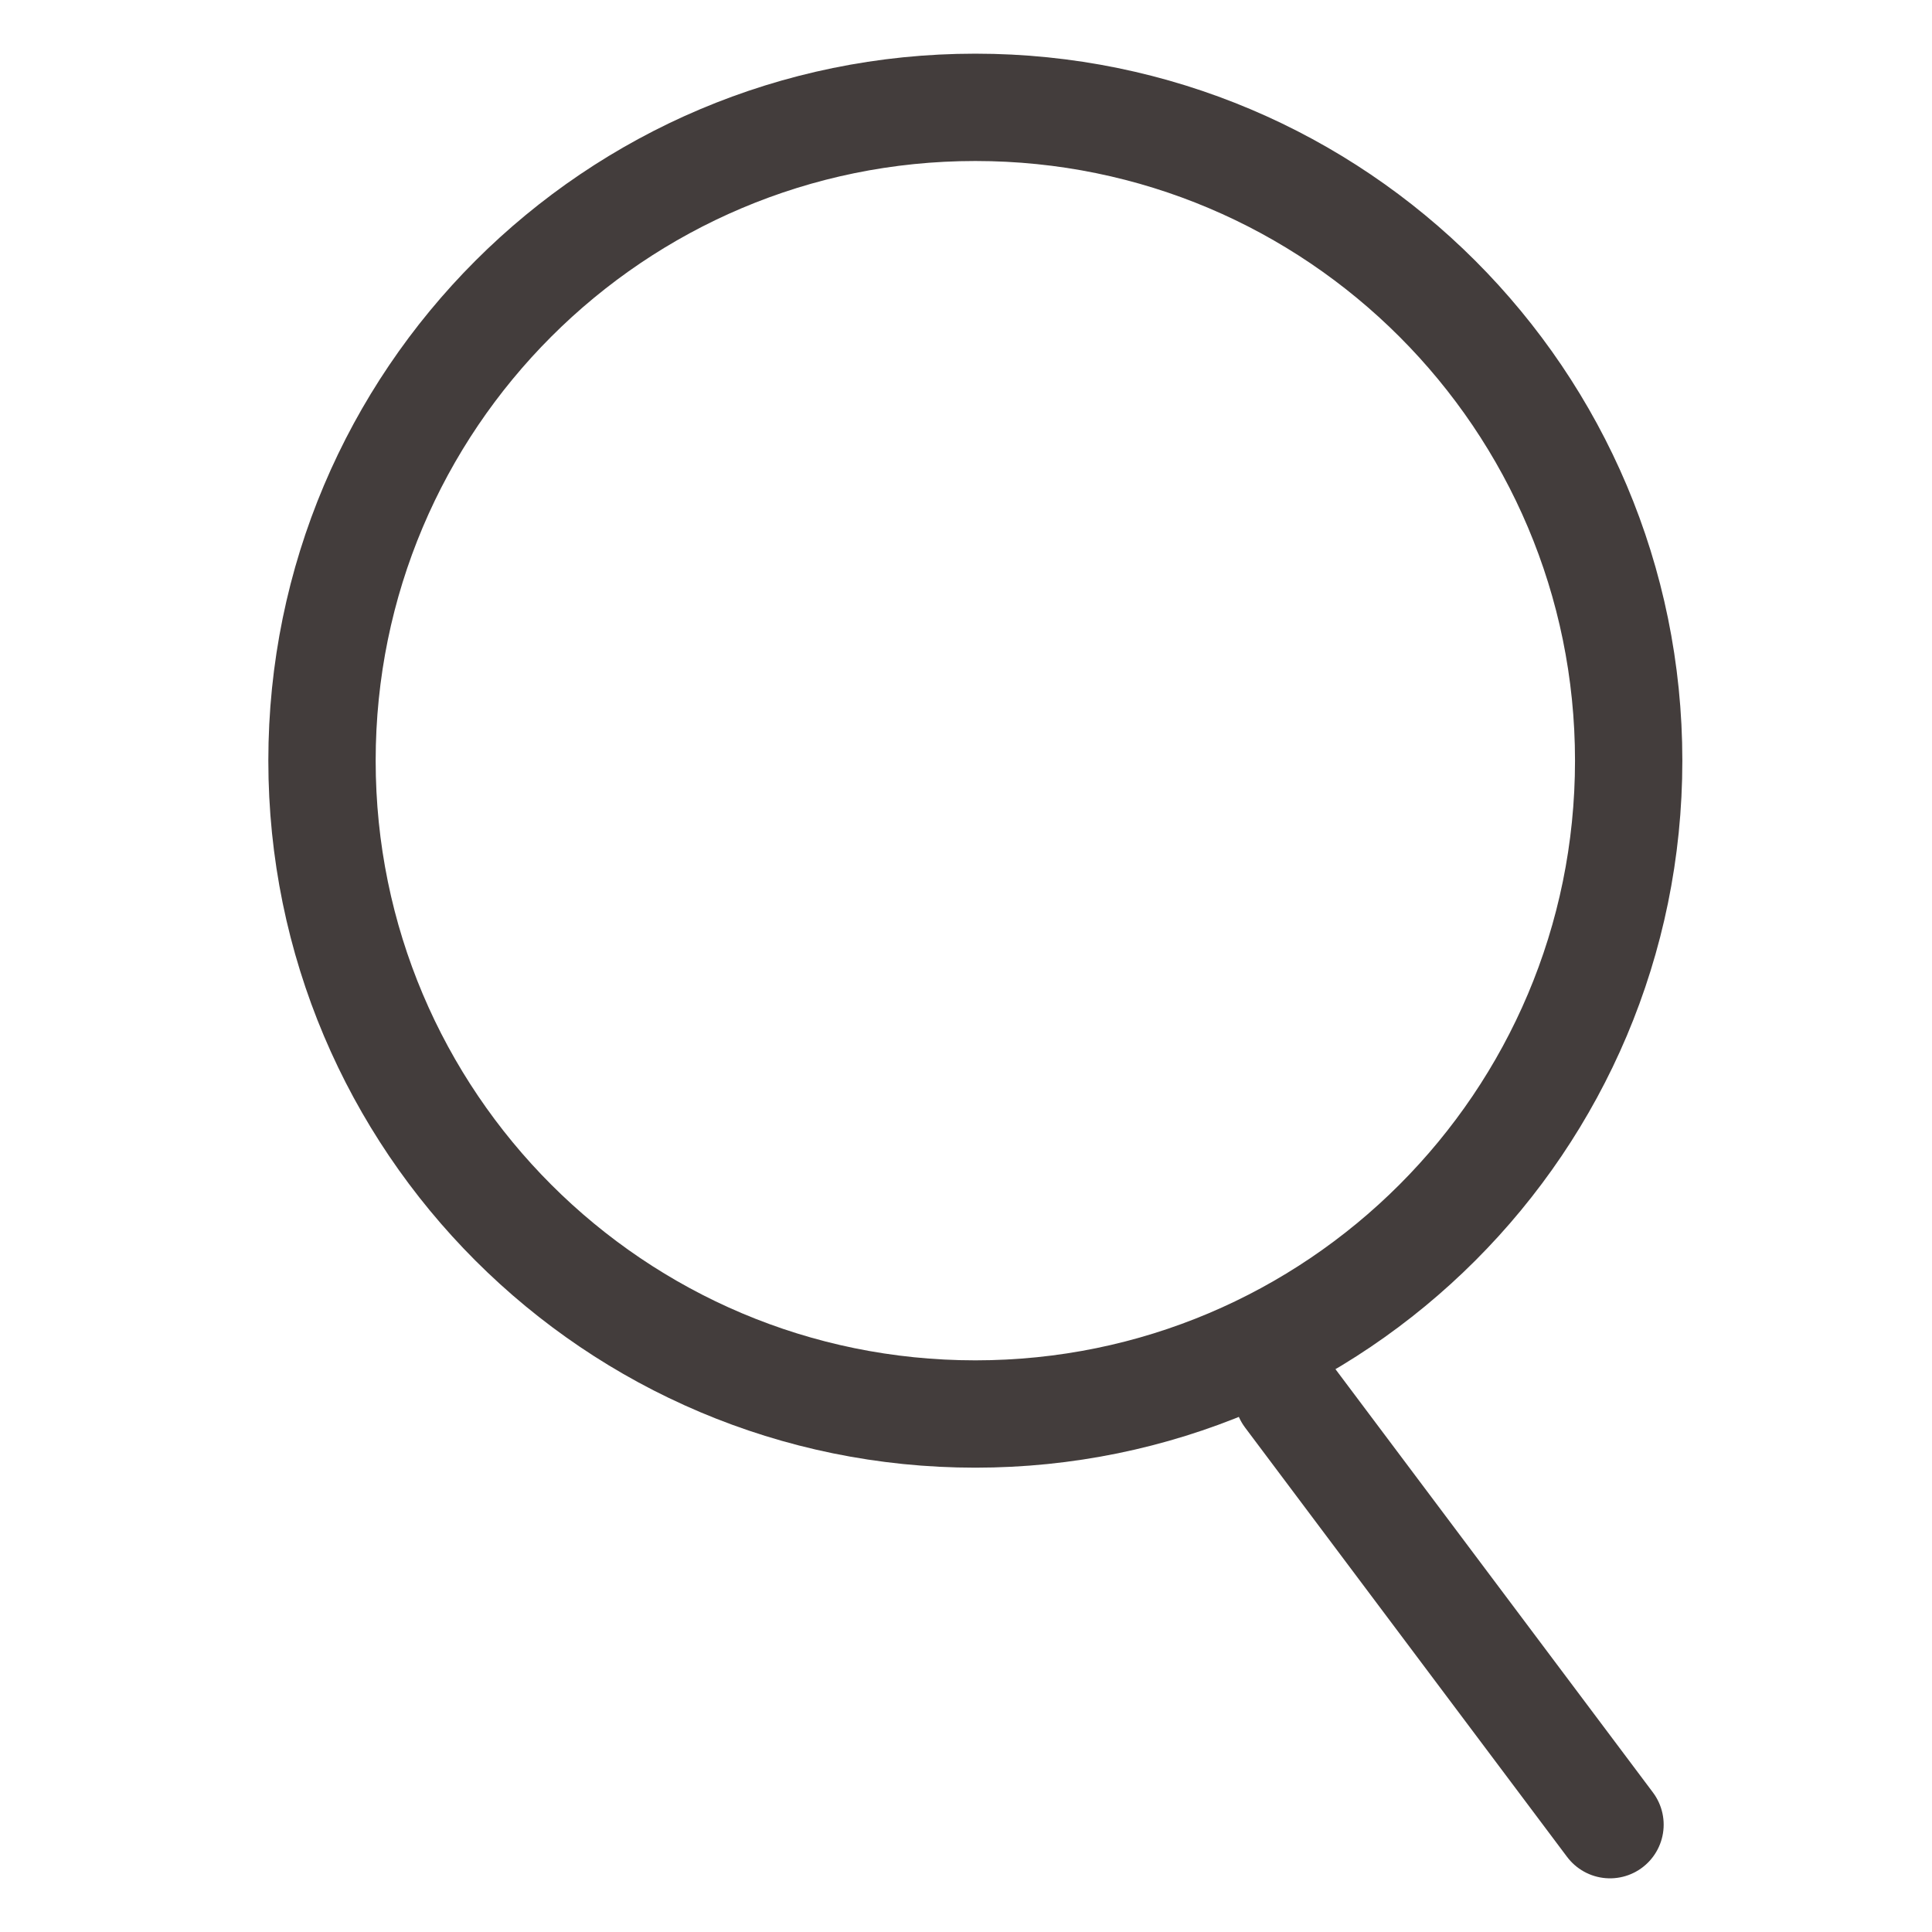 <svg width="18" height="18" viewBox="0 0 18 18" fill="none" xmlns="http://www.w3.org/2000/svg">
<mask id="mask0_359_32735" style="mask-type:alpha" maskUnits="userSpaceOnUse" x="0" y="0" width="18" height="18">
<rect width="18" height="18" fill="#D9D9D9"/>
</mask>
<g mask="url(#mask0_359_32735)">
<path d="M9.087 13.174C12.449 13.174 15.174 10.449 15.174 7.087C15.174 3.725 12.449 1 9.087 1C5.725 1 3 3.725 3 7.087C3 10.449 5.725 13.174 9.087 13.174Z" stroke="#433D3C" stroke-linecap="round" stroke-linejoin="round"/>
<path d="M15 17L12 13" stroke="#433D3C" stroke-linecap="round" stroke-linejoin="round"/>
</g>
</svg>
